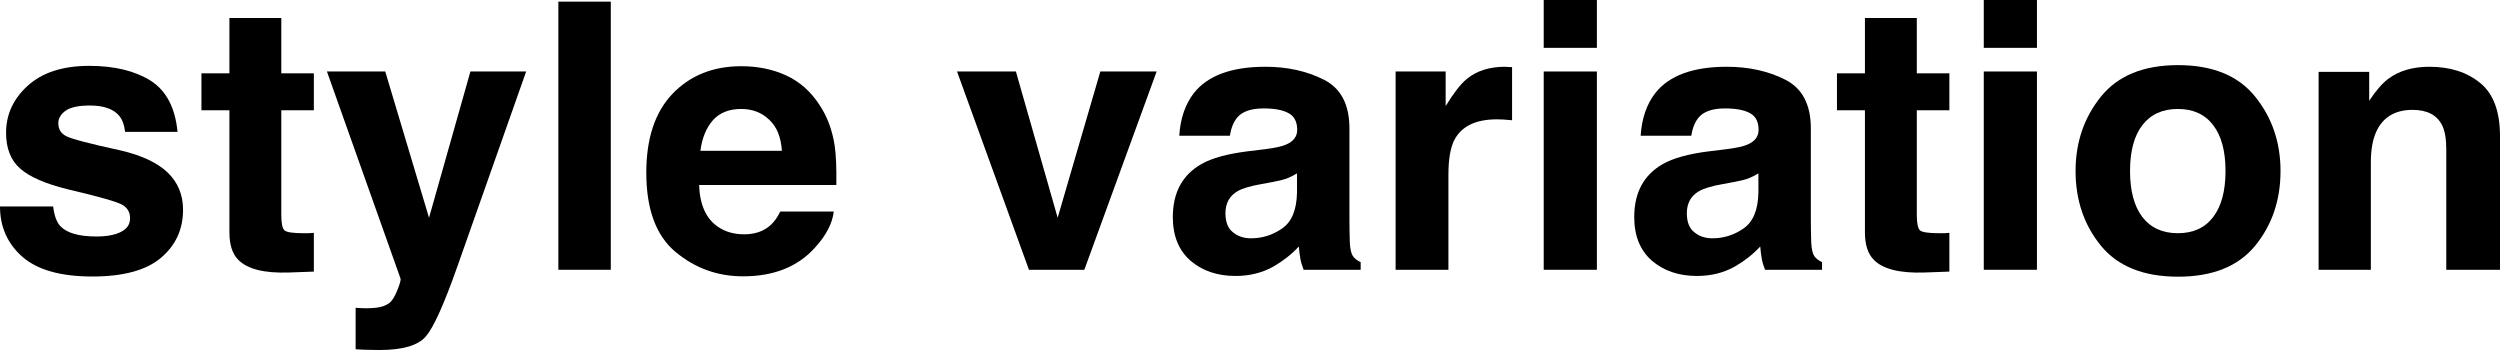 <svg width="500" height="70" viewBox="0 0 500 70" fill="none" xmlns="http://www.w3.org/2000/svg">
<path d="M482.523 21.975C478.966 21.975 476.525 23.467 475.201 26.45C474.514 28.027 474.17 30.04 474.17 32.49V53.955H463.721V14.371H473.839V20.156C475.188 18.119 476.464 16.651 477.666 15.754C479.824 14.153 482.559 13.352 485.871 13.352C490.016 13.352 493.402 14.432 496.026 16.59C498.675 18.725 500 22.278 500 27.25V53.955H489.256V29.834C489.256 27.748 488.974 26.147 488.41 25.031C487.38 22.994 485.417 21.975 482.523 21.975Z" fill="black"/>
<path d="M451.027 19.319C454.412 23.515 456.104 28.475 456.104 34.2C456.104 40.021 454.412 45.005 451.027 49.153C447.641 53.276 442.503 55.338 435.61 55.338C428.717 55.338 423.578 53.276 420.193 49.153C416.808 45.005 415.115 40.021 415.115 34.2C415.115 28.475 416.808 23.515 420.193 19.319C423.578 15.123 428.717 13.025 435.61 13.025C442.503 13.025 447.641 15.123 451.027 19.319ZM435.573 21.793C432.507 21.793 430.14 22.872 428.472 25.031C426.828 27.166 426.006 30.222 426.006 34.2C426.006 38.177 426.828 41.246 428.472 43.404C430.14 45.563 432.507 46.642 435.573 46.642C438.639 46.642 440.994 45.563 442.637 43.404C444.281 41.246 445.103 38.177 445.103 34.2C445.103 30.222 444.281 27.166 442.637 25.031C440.994 22.872 438.639 21.793 435.573 21.793Z" fill="black"/>
<path d="M407.388 14.298V53.955H396.755V14.298H407.388ZM407.388 0V9.569H396.755V0H407.388Z" fill="black"/>
<path d="M389.874 46.57V54.319L384.907 54.501C379.952 54.671 376.567 53.822 374.752 51.954C373.574 50.766 372.986 48.934 372.986 46.461V22.048H367.393V14.662H372.986V3.602H383.362V14.662H389.874V22.048H383.362V43.004C383.362 44.629 383.57 45.648 383.987 46.06C384.404 46.448 385.68 46.642 387.814 46.642C388.133 46.642 388.464 46.642 388.807 46.642C389.175 46.618 389.531 46.594 389.874 46.57Z" fill="black"/>
<path d="M331.077 18.591C333.848 15.099 338.607 13.352 345.353 13.352C349.744 13.352 353.644 14.213 357.054 15.936C360.463 17.658 362.168 20.908 362.168 25.686V43.877C362.168 45.139 362.192 46.667 362.242 48.462C362.315 49.82 362.524 50.742 362.867 51.227C363.21 51.712 363.726 52.112 364.412 52.427V53.955H353.006C352.687 53.155 352.466 52.403 352.344 51.7C352.221 50.996 352.123 50.196 352.049 49.298C350.602 50.851 348.934 52.173 347.045 53.264C344.789 54.55 342.238 55.192 339.392 55.192C335.762 55.192 332.757 54.174 330.378 52.136C328.023 50.075 326.845 47.164 326.845 43.404C326.845 38.529 328.746 35 332.548 32.817C334.633 31.629 337.7 30.78 341.747 30.27L345.316 29.834C347.254 29.591 348.64 29.288 349.474 28.924C350.97 28.294 351.718 27.311 351.718 25.977C351.718 24.352 351.142 23.236 349.989 22.63C348.861 21.999 347.193 21.684 344.985 21.684C342.507 21.684 340.754 22.29 339.723 23.503C338.987 24.401 338.497 25.613 338.252 27.141H328.133C328.354 23.673 329.335 20.823 331.077 18.591ZM338.877 46.461C339.858 47.261 341.06 47.661 342.483 47.661C344.74 47.661 346.812 47.006 348.701 45.697C350.614 44.387 351.608 41.998 351.682 38.529V34.673C351.019 35.085 350.345 35.425 349.658 35.691C348.996 35.934 348.076 36.164 346.898 36.383L344.543 36.819C342.336 37.207 340.754 37.68 339.797 38.238C338.178 39.184 337.368 40.651 337.368 42.64C337.368 44.411 337.871 45.684 338.877 46.461Z" fill="black"/>
<path d="M319.376 14.298V53.955H308.742V14.298H319.376ZM319.376 0V9.569H308.742V0H319.376Z" fill="black"/>
<path d="M299.397 23.867C295.177 23.867 292.344 25.225 290.897 27.942C290.088 29.47 289.683 31.823 289.683 35V53.955H279.123V14.298H289.131V21.211C290.75 18.567 292.16 16.76 293.362 15.79C295.325 14.165 297.876 13.352 301.016 13.352C301.212 13.352 301.371 13.364 301.494 13.389C301.641 13.389 301.948 13.401 302.414 13.425V24.049C301.751 23.976 301.163 23.928 300.648 23.903C300.132 23.879 299.715 23.867 299.397 23.867Z" fill="black"/>
<path d="M238.796 18.591C241.568 15.099 246.327 13.352 253.072 13.352C257.463 13.352 261.363 14.213 264.773 15.936C268.183 17.658 269.887 20.908 269.887 25.686V43.877C269.887 45.139 269.912 46.667 269.961 48.462C270.035 49.82 270.243 50.742 270.587 51.227C270.93 51.712 271.445 52.112 272.132 52.427V53.955H260.726C260.407 53.155 260.186 52.403 260.063 51.7C259.941 50.996 259.843 50.196 259.769 49.298C258.322 50.851 256.654 52.173 254.765 53.264C252.508 54.55 249.957 55.192 247.112 55.192C243.481 55.192 240.476 54.174 238.097 52.136C235.742 50.075 234.565 47.164 234.565 43.404C234.565 38.529 236.466 35 240.268 32.817C242.353 31.629 245.419 30.78 249.466 30.27L253.036 29.834C254.973 29.591 256.359 29.288 257.193 28.924C258.69 28.294 259.438 27.311 259.438 25.977C259.438 24.352 258.861 23.236 257.708 22.63C256.58 21.999 254.912 21.684 252.704 21.684C250.227 21.684 248.473 22.29 247.443 23.503C246.707 24.401 246.216 25.613 245.971 27.141H235.853C236.073 23.673 237.054 20.823 238.796 18.591ZM246.597 46.461C247.578 47.261 248.78 47.661 250.202 47.661C252.459 47.661 254.532 47.006 256.421 45.697C258.334 44.387 259.327 41.998 259.401 38.529V34.673C258.739 35.085 258.064 35.425 257.377 35.691C256.715 35.934 255.795 36.164 254.618 36.383L252.263 36.819C250.055 37.207 248.473 37.68 247.516 38.238C245.897 39.184 245.088 40.651 245.088 42.64C245.088 44.411 245.591 45.684 246.597 46.461Z" fill="black"/>
<path d="M191.405 14.298H203.179L211.531 43.55L220.068 14.298H231.327L216.867 53.955H205.791L191.405 14.298Z" fill="black"/>
<path d="M166.753 42.313C166.483 44.666 165.244 47.055 163.036 49.48C159.602 53.337 154.794 55.265 148.613 55.265C143.511 55.265 139.009 53.64 135.109 50.39C131.209 47.14 129.259 41.852 129.259 34.527C129.259 27.663 131.013 22.399 134.521 18.737C138.053 15.075 142.628 13.243 148.245 13.243C151.581 13.243 154.586 13.862 157.26 15.099C159.933 16.336 162.141 18.288 163.883 20.956C165.452 23.309 166.47 26.038 166.936 29.142C167.206 30.962 167.317 33.581 167.268 37.001H139.819C139.966 40.979 141.229 43.768 143.609 45.369C145.056 46.364 146.798 46.861 148.834 46.861C150.992 46.861 152.746 46.254 154.095 45.042C154.831 44.387 155.481 43.477 156.045 42.313H166.753ZM156.376 30.161C156.205 27.42 155.359 25.346 153.838 23.94C152.341 22.509 150.477 21.793 148.245 21.793C145.816 21.793 143.928 22.545 142.579 24.049C141.254 25.553 140.42 27.59 140.077 30.161H156.376Z" fill="black"/>
<path d="M111.671 0.327H122.158V53.955H111.671V0.327Z" fill="black"/>
<path d="M85.805 43.55L94.084 14.298H105.232L91.471 53.3C88.822 60.819 86.725 65.476 85.179 67.271C83.634 69.09 80.543 70 75.907 70C74.975 70 74.227 69.988 73.662 69.964C73.098 69.964 72.252 69.927 71.124 69.855V61.559L72.448 61.632C73.478 61.681 74.46 61.644 75.392 61.523C76.324 61.402 77.109 61.123 77.747 60.686C78.36 60.274 78.924 59.413 79.439 58.103C79.979 56.793 80.2 55.993 80.102 55.702L65.384 14.298H77.048L85.805 43.55Z" fill="black"/>
<path d="M62.771 46.57V54.319L57.804 54.501C52.849 54.671 49.464 53.822 47.649 51.954C46.471 50.766 45.883 48.934 45.883 46.461V22.048H40.29V14.662H45.883V3.602H56.259V14.662H62.771V22.048H56.259V43.004C56.259 44.629 56.467 45.648 56.884 46.06C57.301 46.448 58.577 46.642 60.711 46.642C61.03 46.642 61.361 46.642 61.704 46.642C62.072 46.618 62.428 46.594 62.771 46.57Z" fill="black"/>
<path d="M30.098 16.117C33.238 18.106 35.041 21.526 35.507 26.377H25.02C24.873 25.043 24.493 23.988 23.88 23.212C22.727 21.805 20.764 21.102 17.992 21.102C15.711 21.102 14.08 21.454 13.099 22.157C12.142 22.86 11.664 23.685 11.664 24.631C11.664 25.82 12.179 26.68 13.209 27.214C14.239 27.772 17.882 28.73 24.137 30.088C28.307 31.059 31.435 32.526 33.52 34.491C35.58 36.48 36.611 38.966 36.611 41.949C36.611 45.878 35.127 49.092 32.158 51.59C29.215 54.064 24.652 55.301 18.471 55.301C12.167 55.301 7.506 53.992 4.489 51.372C1.496 48.728 0 45.369 0 41.294H10.634C10.854 43.138 11.333 44.447 12.069 45.224C13.369 46.606 15.773 47.297 19.28 47.297C21.341 47.297 22.972 46.994 24.174 46.388C25.4 45.781 26.014 44.872 26.014 43.659C26.014 42.495 25.523 41.609 24.542 41.003C23.561 40.397 19.918 39.354 13.614 37.874C9.076 36.758 5.875 35.364 4.011 33.69C2.146 32.041 1.214 29.664 1.214 26.559C1.214 22.897 2.661 19.756 5.556 17.136C8.475 14.492 12.571 13.171 17.845 13.171C22.849 13.171 26.933 14.153 30.098 16.117Z" fill="black"/>
</svg>
